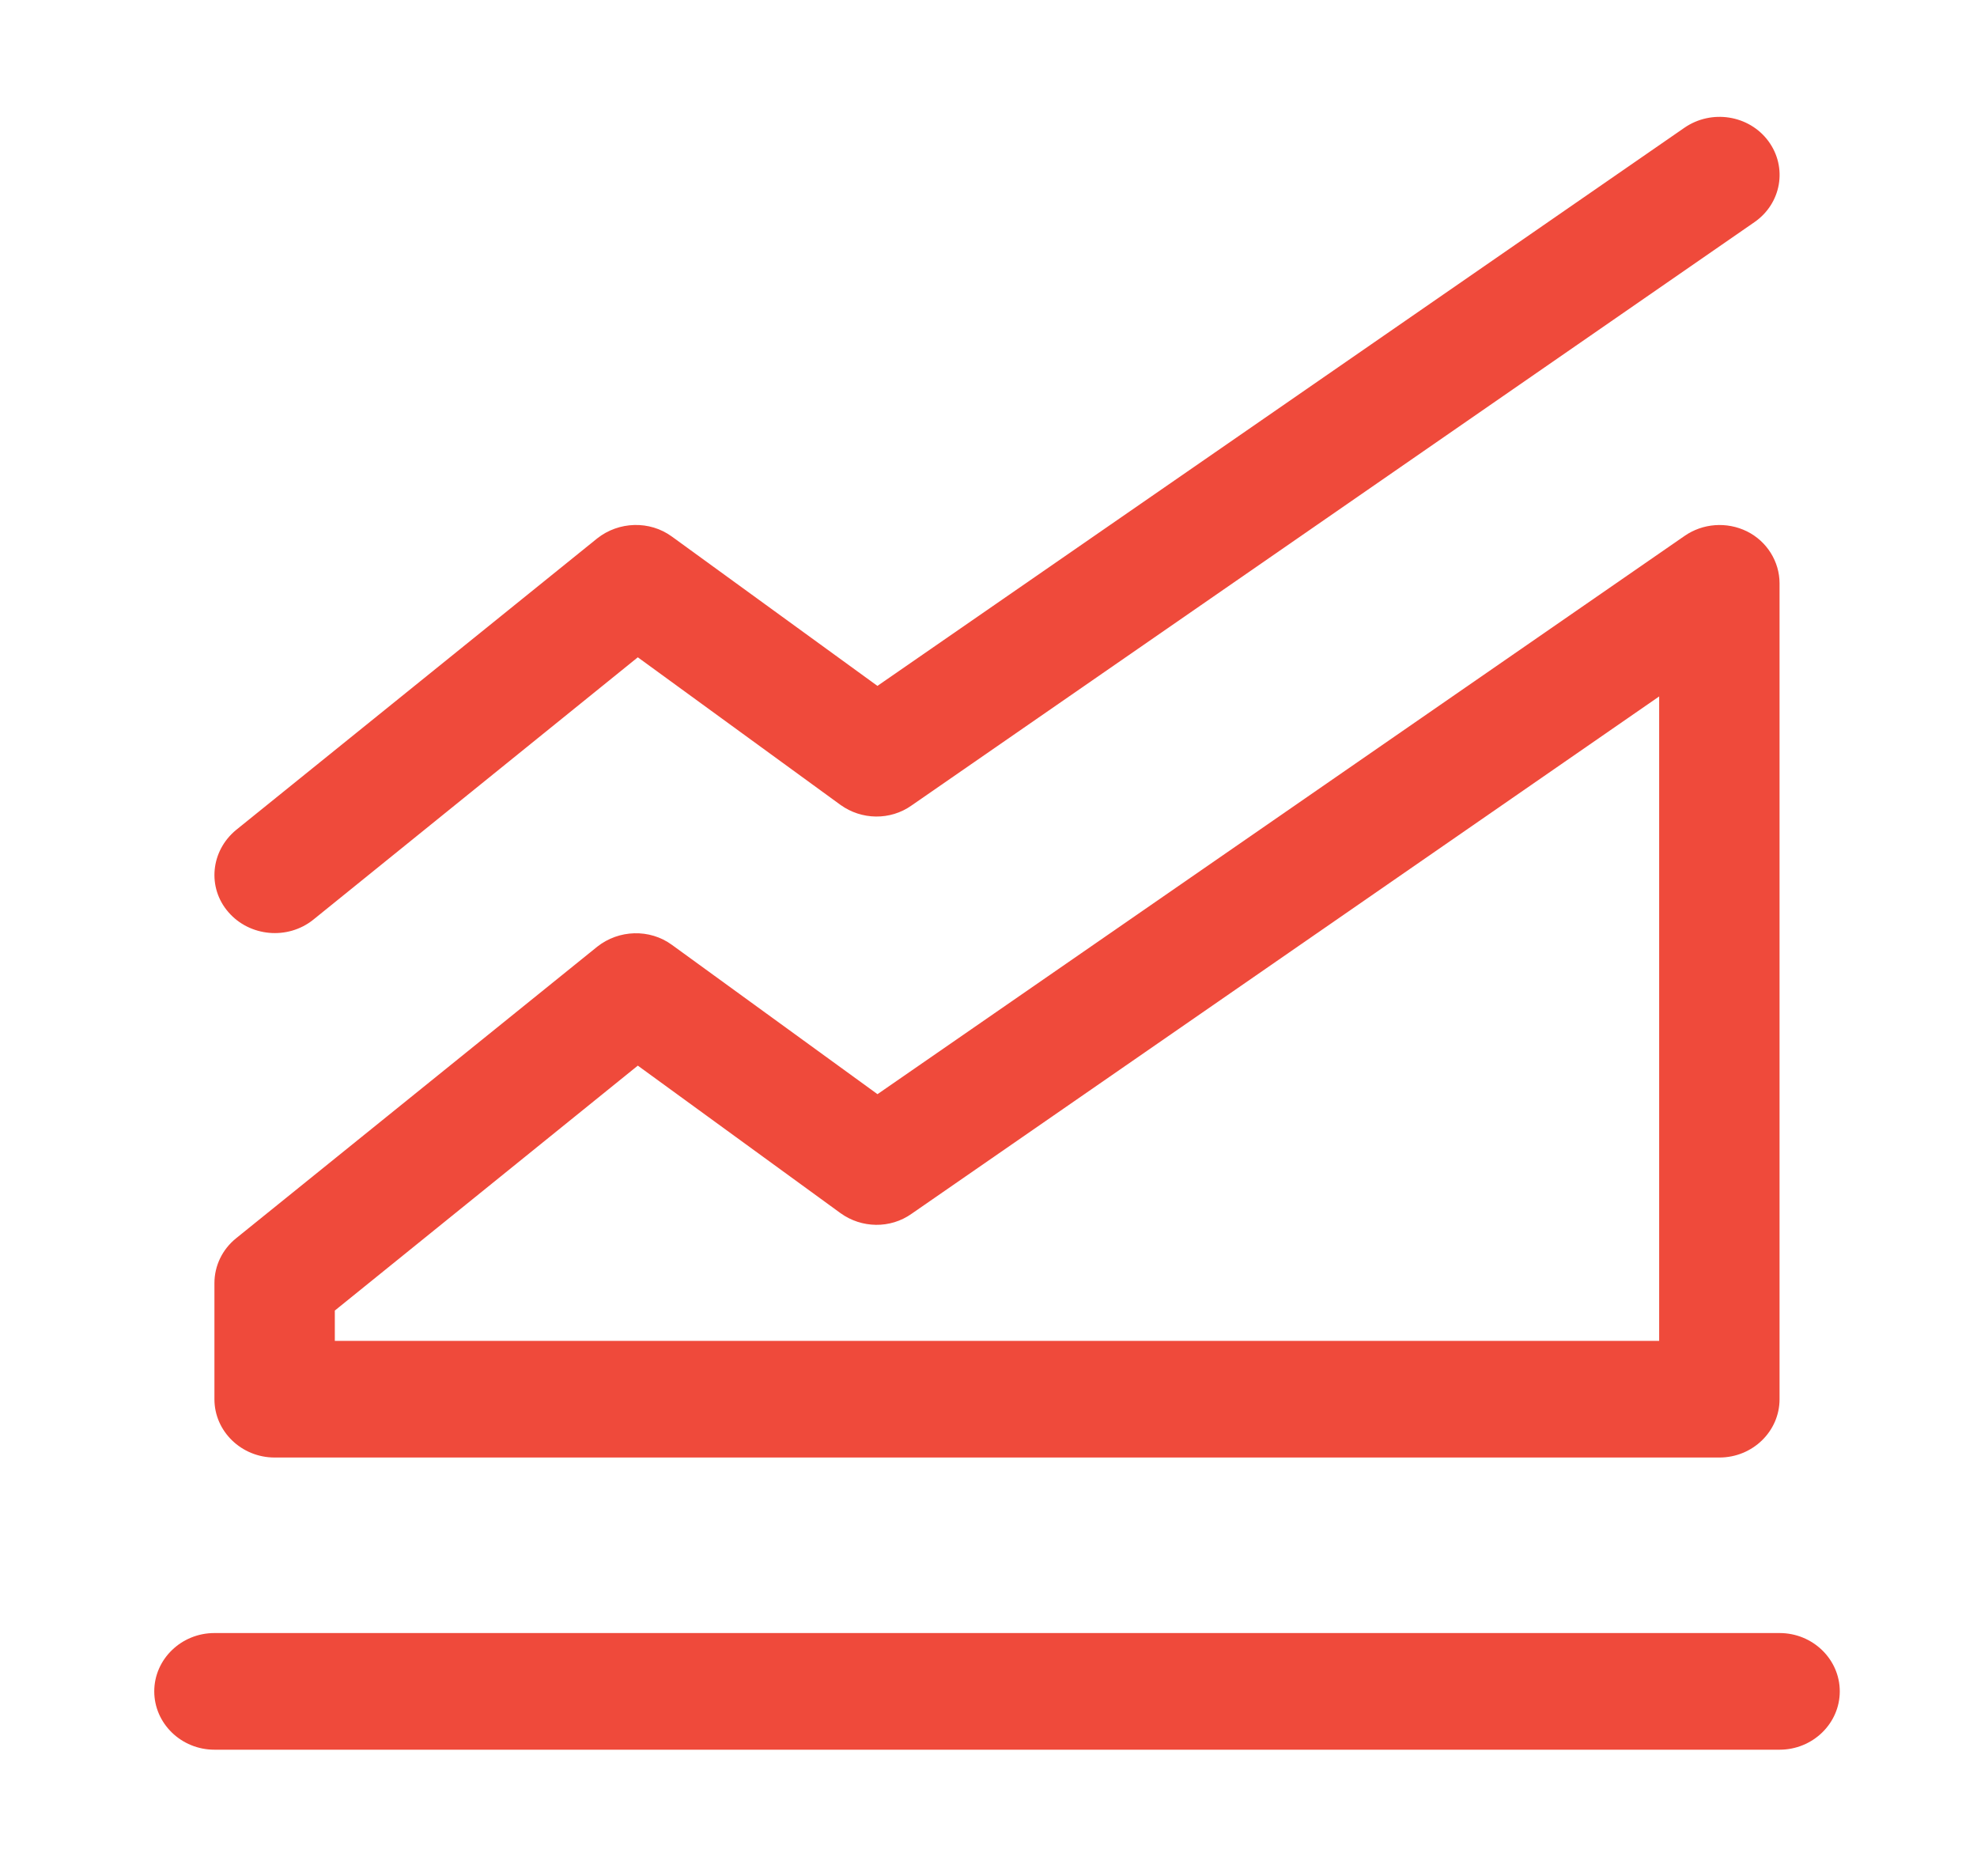 <?xml version="1.0" encoding="UTF-8"?> <svg xmlns="http://www.w3.org/2000/svg" width="39" height="37" viewBox="0 0 39 37" fill="none"><path d="M34.608 4.383C35.142 4.015 35.266 3.302 34.885 2.784C34.503 2.267 33.761 2.152 33.228 2.52L17.309 13.529L13.255 10.584C12.815 10.262 12.206 10.285 11.783 10.618L4.658 16.37C4.154 16.785 4.085 17.509 4.506 17.992C4.925 18.476 5.674 18.545 6.178 18.142L12.582 12.965L16.58 15.876C16.995 16.175 17.562 16.186 17.983 15.887L34.608 4.383Z" fill="#EF4A3B"></path><path fill-rule="evenodd" clip-rule="evenodd" d="M34.462 10.481C34.857 10.677 35.105 11.079 35.105 11.505V27.599C35.105 28.232 34.574 28.749 33.918 28.749H5.418C4.762 28.749 4.23 28.232 4.23 27.599V25.31C4.23 24.965 4.387 24.642 4.658 24.424L11.783 18.672C12.206 18.338 12.815 18.315 13.255 18.637L17.31 21.582L33.228 10.573C33.59 10.32 34.065 10.286 34.462 10.481ZM32.73 13.737L17.983 23.941C17.562 24.24 16.995 24.228 16.581 23.929L12.582 21.019L6.605 25.85V26.448H32.73V13.737Z" fill="#EF4A3B"></path><path d="M3.043 33.361C3.043 32.729 3.575 32.211 4.23 32.211H35.105C35.761 32.211 36.293 32.729 36.293 33.361C36.293 33.994 35.761 34.512 35.105 34.512H4.23C3.575 34.512 3.043 33.994 3.043 33.361Z" fill="#EF4A3B"></path></svg> 